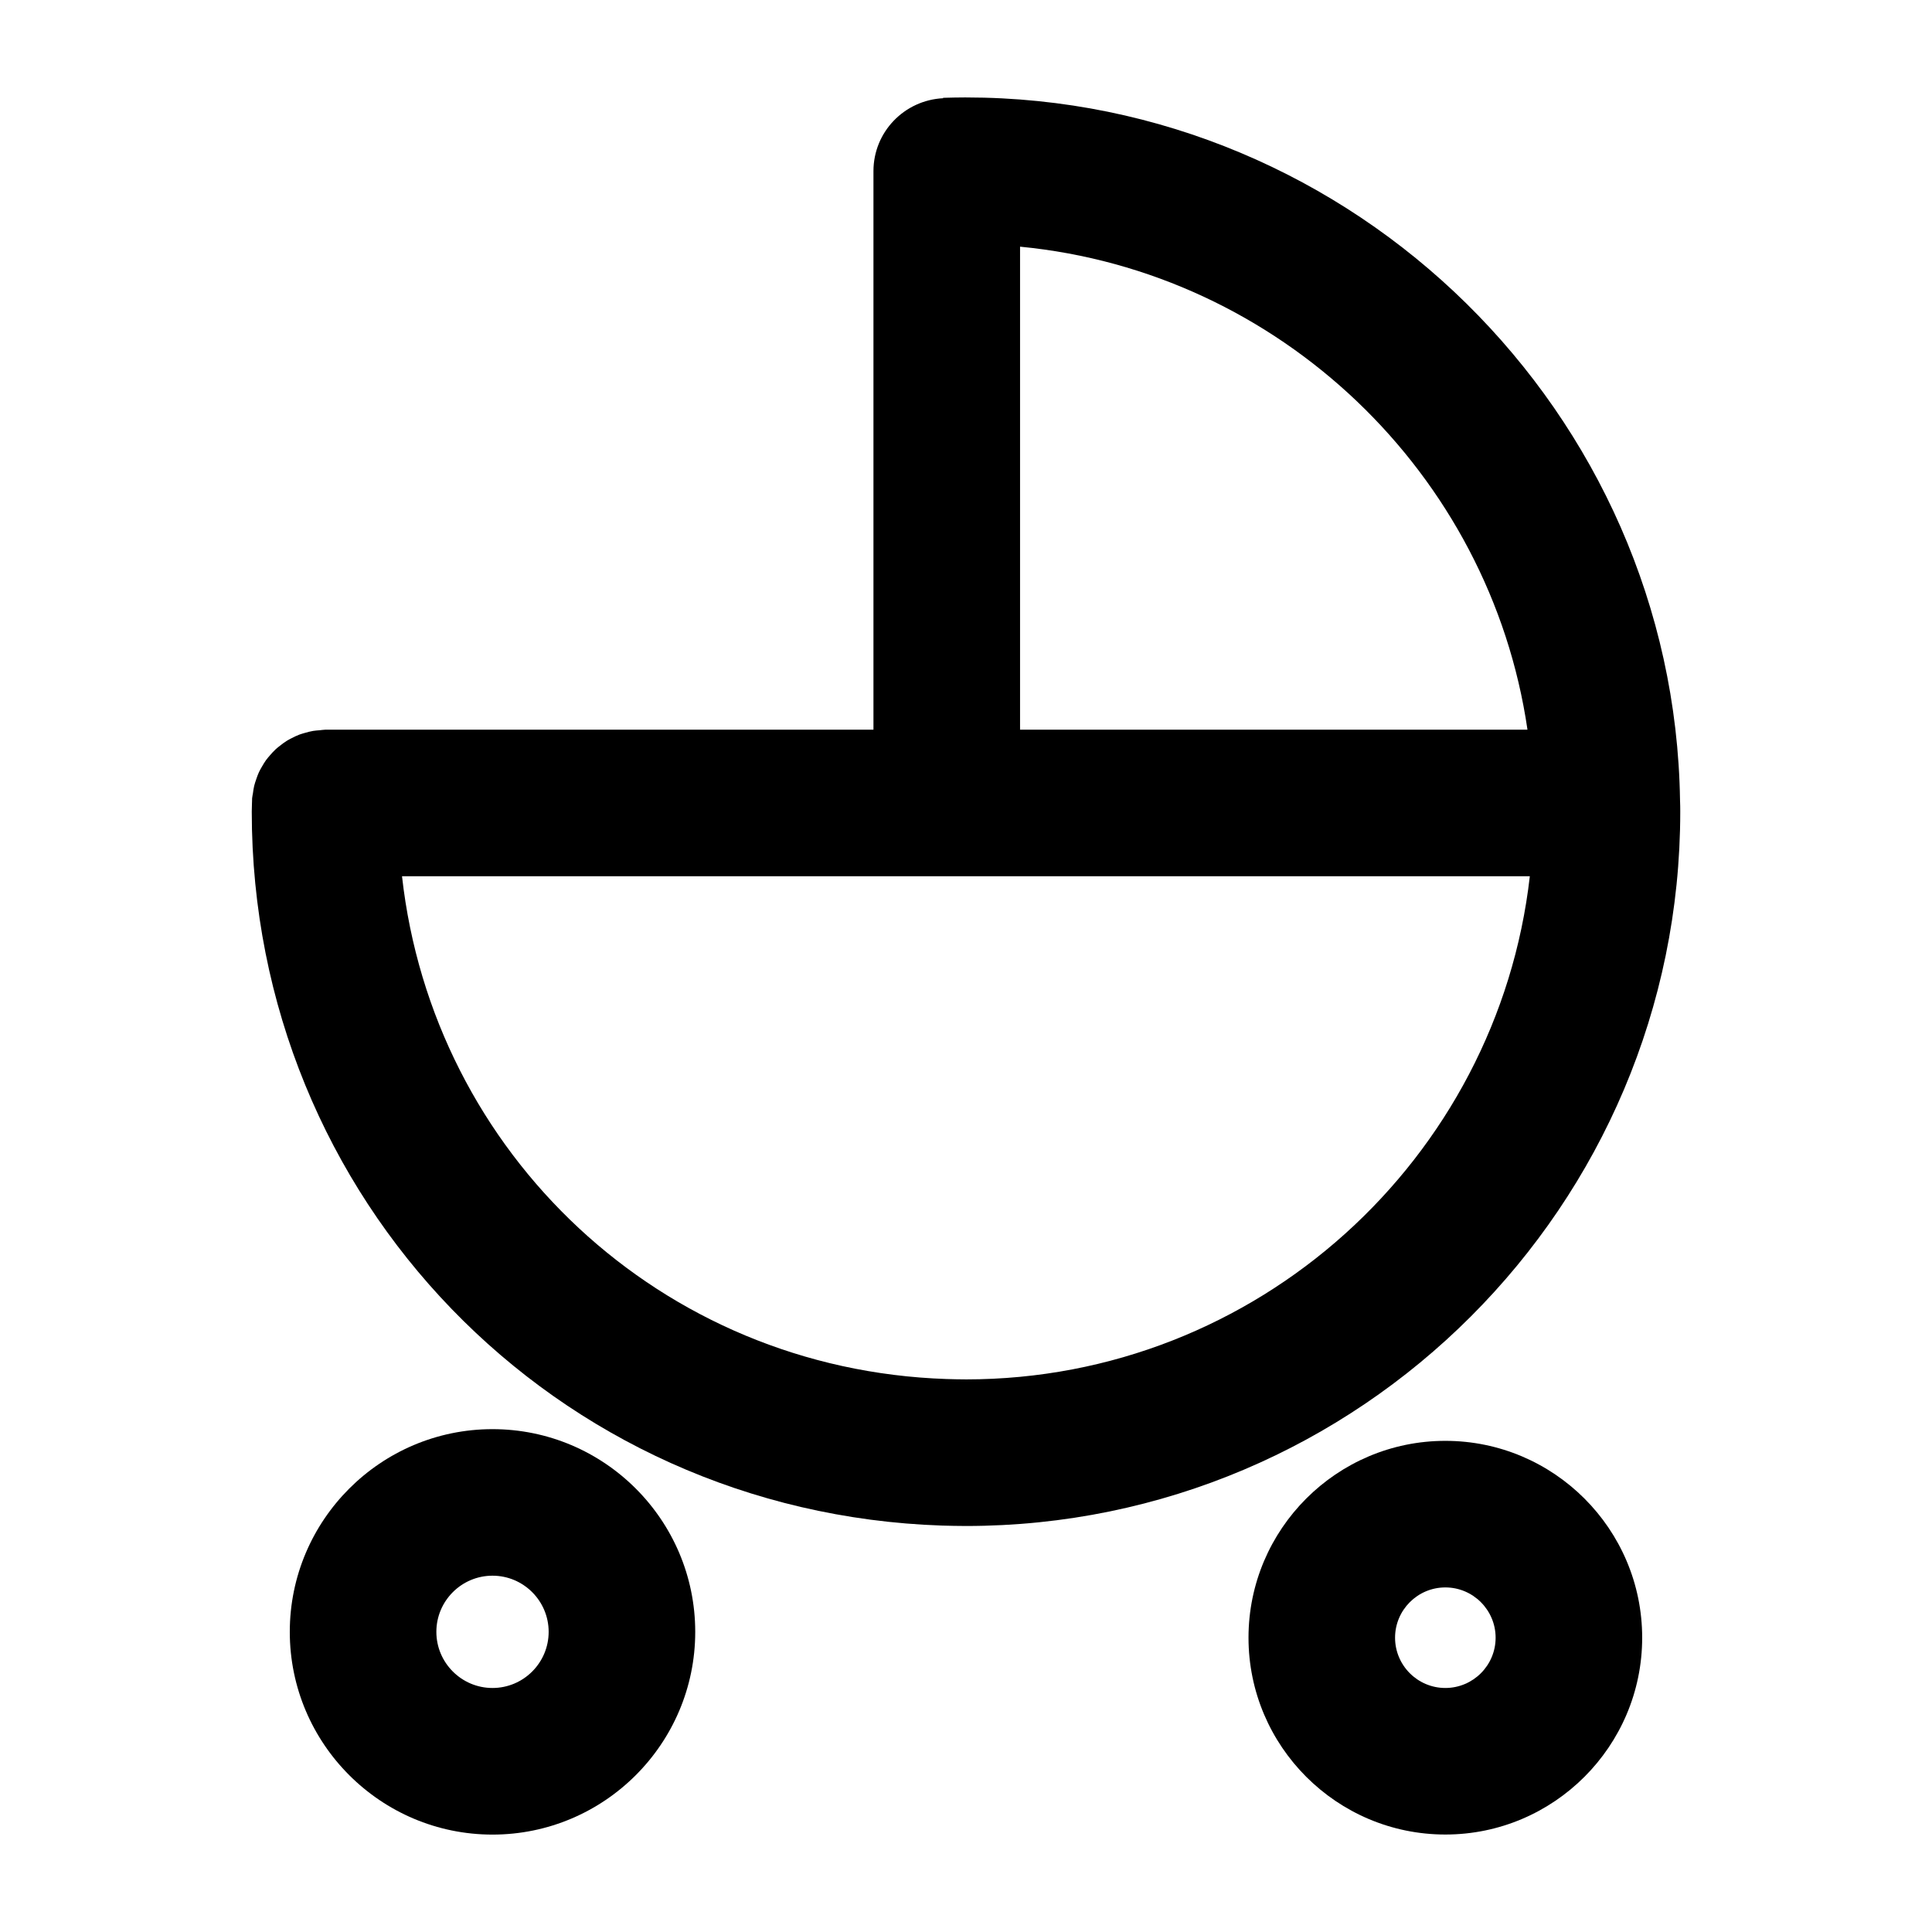 <?xml version="1.0" encoding="UTF-8"?>
<!-- Uploaded to: SVG Repo, www.svgrepo.com, Generator: SVG Repo Mixer Tools -->
<svg fill="#000000" width="800px" height="800px" version="1.1" viewBox="144 144 512 512" xmlns="http://www.w3.org/2000/svg">
 <g>
  <path d="m399.97 169.82c-2.012 0-4.027 0.051-6.035 0.102v0.109c-10.27 0.516-18.461 8.926-18.461 19.324v148.02l-126.27 0.004h-19.02c-0.504 0-0.973 0.109-1.465 0.145-0.578 0.047-1.164 0.082-1.734 0.176-0.77 0.125-1.508 0.328-2.242 0.543-0.457 0.137-0.922 0.258-1.371 0.422-0.762 0.289-1.477 0.641-2.191 1.012-0.387 0.207-0.785 0.398-1.152 0.629-0.676 0.418-1.305 0.891-1.918 1.387-0.363 0.289-0.73 0.57-1.066 0.883-0.543 0.504-1.039 1.055-1.523 1.617-0.336 0.395-0.68 0.781-0.988 1.199-0.406 0.559-0.762 1.148-1.102 1.754-0.289 0.492-0.574 0.988-0.816 1.508-0.281 0.605-0.5 1.234-0.715 1.867-0.195 0.574-0.398 1.145-0.539 1.742-0.156 0.645-0.242 1.309-0.332 1.98-0.059 0.441-0.191 0.855-0.215 1.309-0.023 0.383-0.016 0.762-0.031 1.145 0 0.035-0.012 0.07-0.012 0.105 0 0.02 0.004 0.039 0.004 0.066-0.023 0.742-0.055 1.484-0.055 2.227 0 102.66 80.297 185.76 182.94 189.2 2.106 0.055 4.211 0.109 6.324 0.109 104.38 0 189.3-84.922 189.3-189.31 0-0.984-0.012-1.969-0.055-2.949-1.531-102.77-86.344-186.32-189.26-186.32zm14.355 39.551c68.766 6.606 124.57 60.121 134.47 128h-134.47zm-14.355 300.18c-1.762 0-3.523-0.051-5.152-0.098-75.664-2.527-136.07-59.723-144.28-133.24h144.23c0.039 0 0.082 0.012 0.121 0.012 0.039 0 0.082-0.012 0.121-0.012h154.41c-8.527 74.93-72.277 133.34-149.45 133.34z"/>
  <path d="m274.52 522.74c-29.617 0-53.723 24.098-53.723 53.723s24.098 53.723 53.723 53.723 53.723-24.098 53.723-53.723-24.098-53.723-53.723-53.723zm0 68.594c-8.203 0-14.879-6.676-14.879-14.879s6.676-14.879 14.879-14.879 14.879 6.676 14.879 14.879-6.672 14.879-14.879 14.879z"/>
  <path d="m527.03 525.84c-28.762 0-52.164 23.402-52.164 52.164 0 28.762 23.402 52.164 52.164 52.164 28.762 0 52.164-23.402 52.164-52.164 0.004-28.762-23.398-52.164-52.164-52.164zm0 65.492c-7.344 0-13.324-5.981-13.324-13.324s5.981-13.324 13.324-13.324 13.324 5.981 13.324 13.324c0.004 7.344-5.977 13.324-13.324 13.324z"/>
 </g>
</svg>
